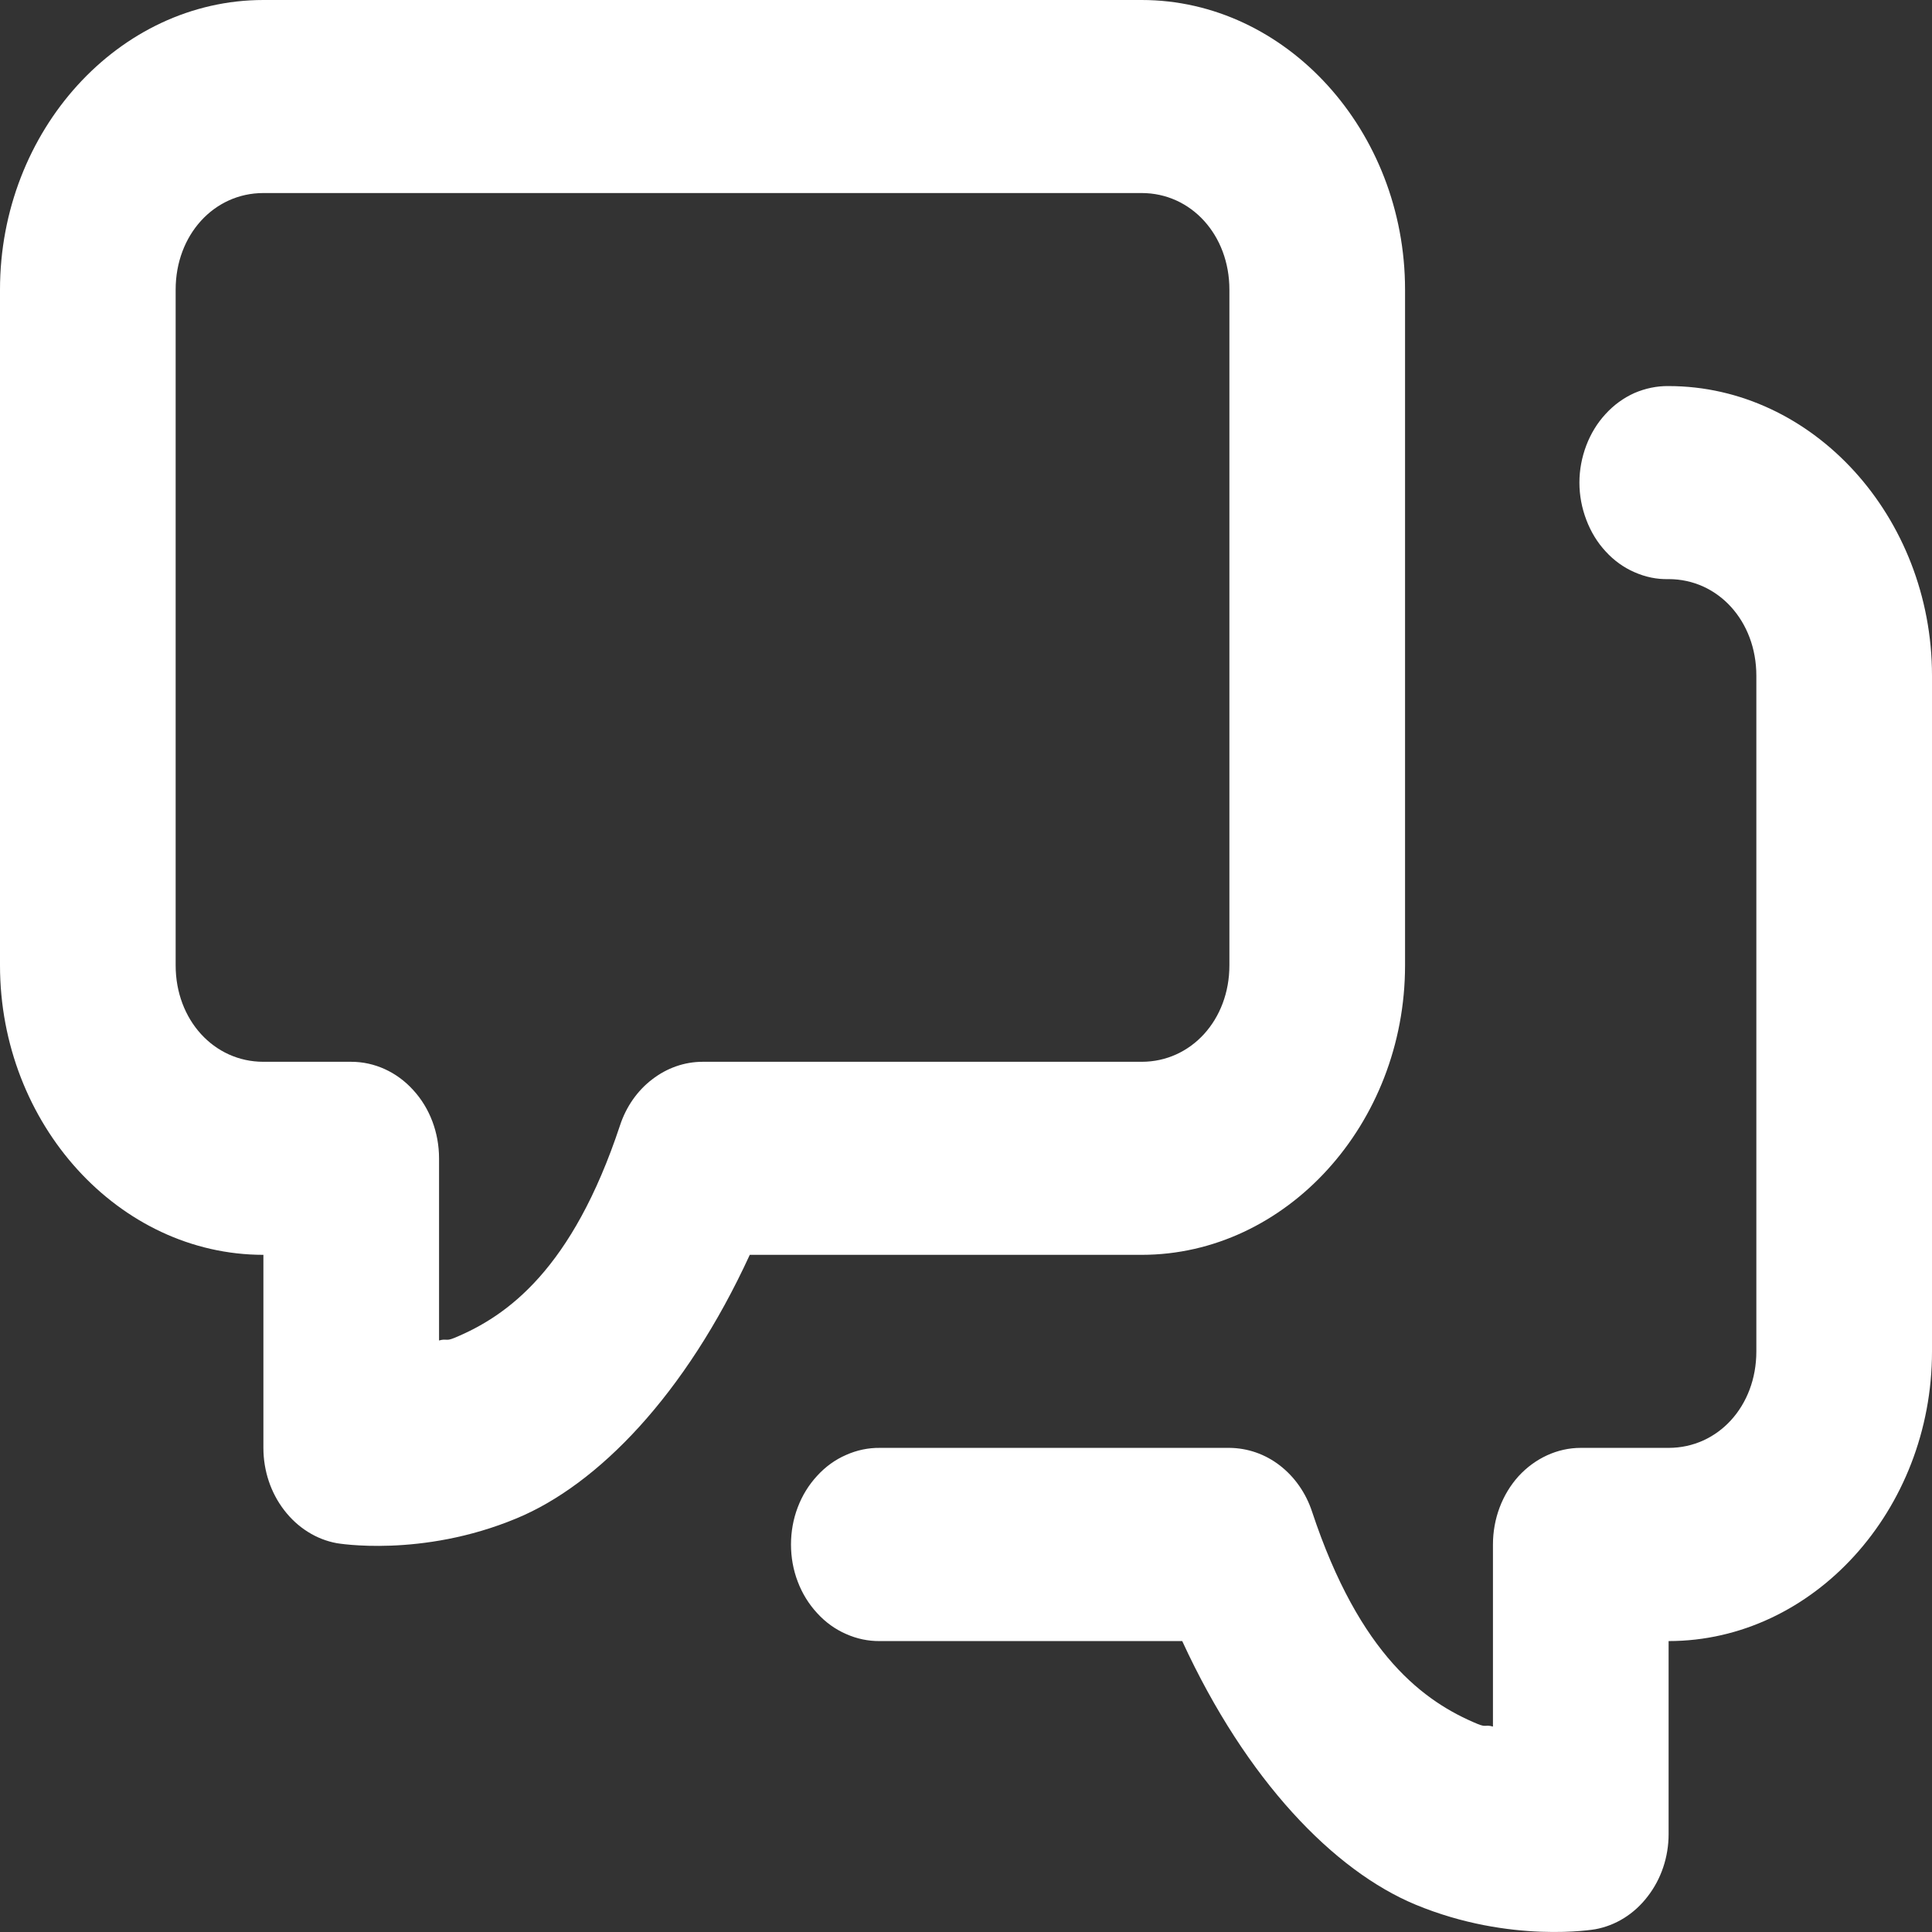 <svg width="12" height="12" viewBox="0 0 12 12" fill="none" xmlns="http://www.w3.org/2000/svg">
<rect x="0" y="0" width="12" height="12" fill="#333333" stroke="none"/>
<path d="M1.636 0C0.739 0 0 0.812 0 1.799V5.996C0 6.982 0.739 7.794 1.636 7.794V8.993C1.636 9.135 1.682 9.273 1.766 9.381C1.849 9.489 1.965 9.562 2.092 9.585C2.092 9.585 2.617 9.677 3.208 9.431C3.713 9.222 4.257 8.664 4.657 7.794H7.091C7.988 7.794 8.727 6.982 8.727 5.996V1.799C8.727 0.812 7.988 0 7.091 0H1.636ZM1.636 1.199H7.091C7.399 1.199 7.636 1.46 7.636 1.799V5.996C7.636 6.334 7.399 6.595 7.091 6.595H4.364C4.252 6.595 4.143 6.633 4.051 6.704C3.959 6.774 3.889 6.874 3.851 6.99C3.554 7.886 3.15 8.174 2.822 8.31C2.766 8.333 2.777 8.312 2.727 8.326V7.195C2.727 7.036 2.67 6.883 2.567 6.771C2.465 6.658 2.326 6.595 2.182 6.595H1.636C1.328 6.595 1.091 6.334 1.091 5.996V1.799C1.091 1.46 1.328 1.199 1.636 1.199ZM10.364 2.398C10.291 2.397 10.22 2.412 10.152 2.441C10.085 2.471 10.024 2.515 9.973 2.571C9.921 2.627 9.881 2.693 9.853 2.766C9.825 2.84 9.81 2.918 9.81 2.998C9.81 3.077 9.825 3.156 9.853 3.229C9.881 3.303 9.921 3.369 9.973 3.425C10.024 3.481 10.085 3.525 10.152 3.554C10.22 3.584 10.291 3.599 10.364 3.597C10.672 3.597 10.909 3.858 10.909 4.197V8.394C10.909 8.733 10.672 8.993 10.364 8.993H9.818C9.674 8.993 9.535 9.057 9.432 9.169C9.33 9.282 9.273 9.434 9.273 9.593V10.724C9.223 10.71 9.234 10.731 9.178 10.708C8.85 10.572 8.446 10.284 8.149 9.388C8.111 9.273 8.041 9.173 7.949 9.102C7.857 9.031 7.748 8.994 7.636 8.993H5.466C5.394 8.992 5.322 9.007 5.255 9.037C5.188 9.066 5.127 9.11 5.076 9.166C5.024 9.222 4.983 9.288 4.955 9.362C4.927 9.435 4.913 9.514 4.913 9.593C4.913 9.673 4.927 9.751 4.955 9.824C4.983 9.898 5.024 9.964 5.076 10.02C5.127 10.076 5.188 10.12 5.255 10.149C5.322 10.179 5.394 10.194 5.466 10.193H7.343C7.743 11.062 8.287 11.62 8.792 11.83C9.383 12.075 9.908 11.983 9.908 11.983C10.035 11.96 10.151 11.888 10.234 11.779C10.318 11.671 10.364 11.534 10.364 11.392V10.193C11.261 10.193 12 9.38 12 8.394V4.197C12 3.211 11.261 2.398 10.364 2.398Z" fill="white"/>
</svg>
